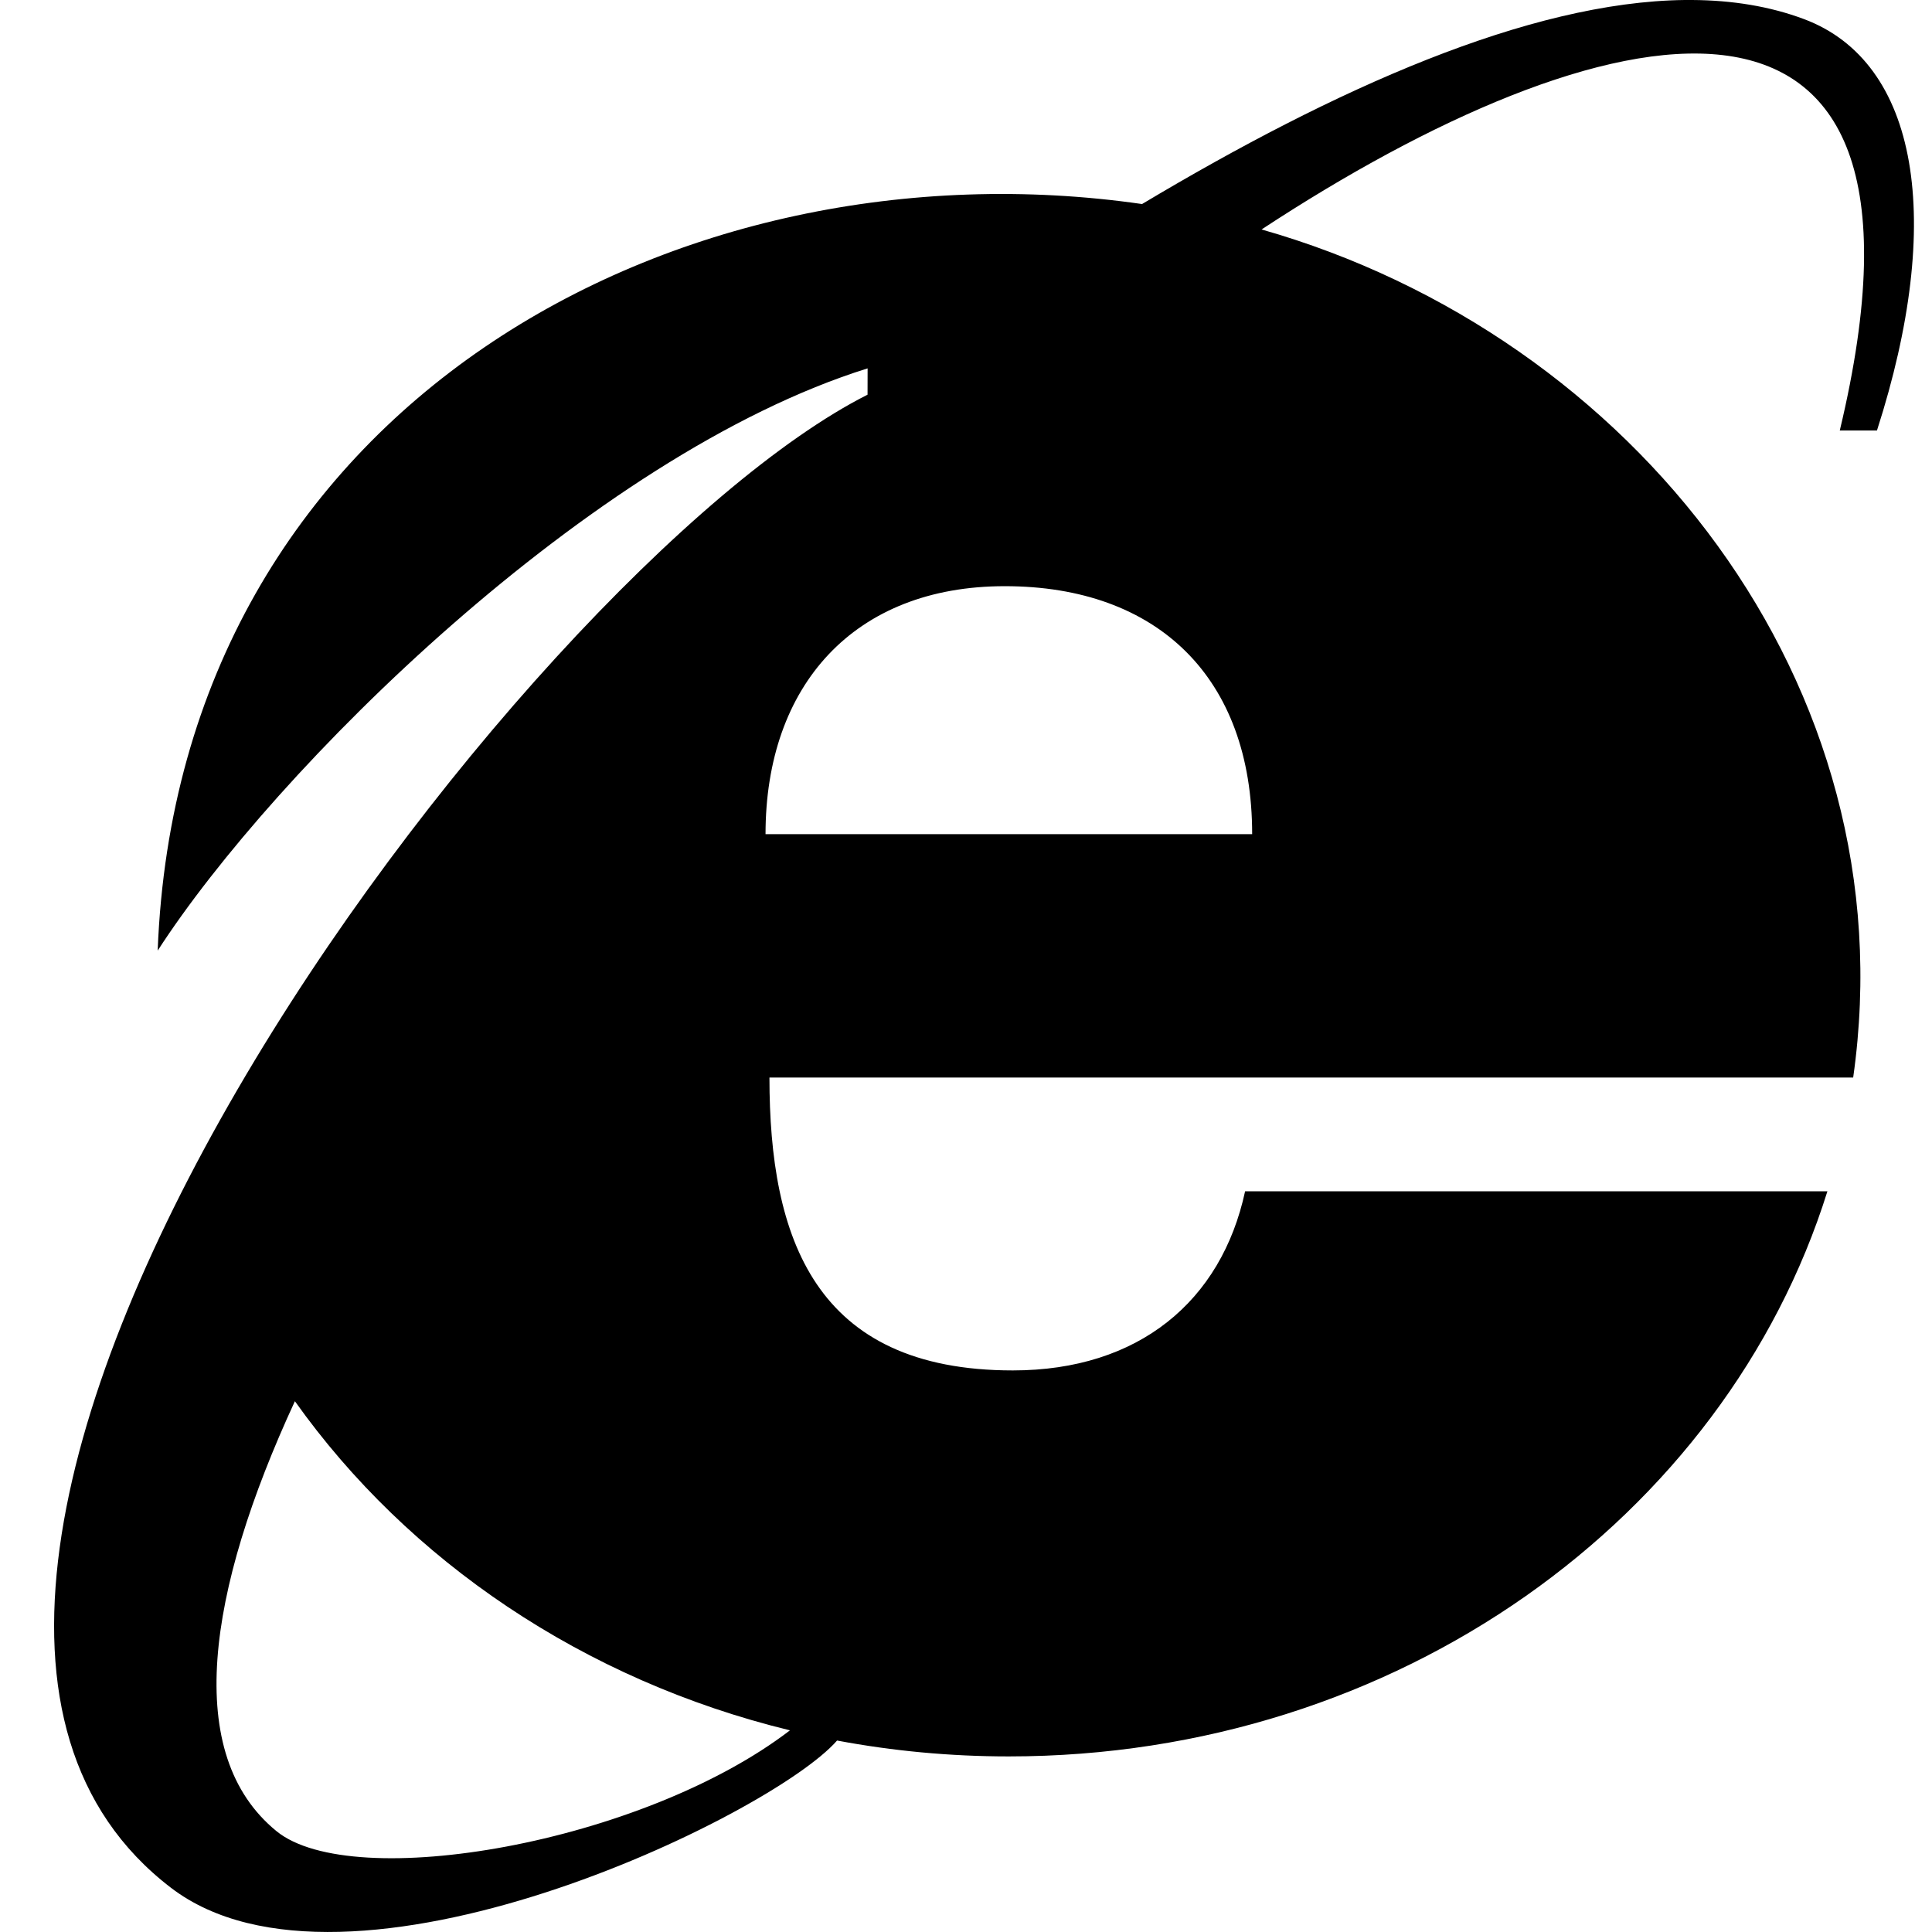 <?xml version="1.0" encoding="utf-8"?>
<svg fill="#000000" width="800px" height="800px" viewBox="-28 0 1000 1000" xmlns="http://www.w3.org/2000/svg"><path d="M843.997 0c-80.678 .939 -181.049 45.981 -280.875 105.613 -239.453 -34.521 -498.592 103.546 -509.507 386.426 60.186 -93.177 224.123 -256.588 367.46 -301.373l-.031 13.624c-178.724 90.181 -571.031 611.724 -360.554 772.821 90.518 69.281 310.783 -37.165 344.775 -76.211 28.709 5.394 58.448 8.218 88.896 8.218 201.139 0 370.835 -123.609 423.703 -292.499l-301.405 0c-12.251 56.815 -55.009 92.709 -120.206 92.709 -102.741 0 -125.986 -68.653 -125.986 -151.608l560.938 0c28.945 -203.344 -113.816 -384.176 -306.216 -438.952 174.126 -114.42 362.734 -160.881 299.28 104.052l19.248 0c35.063 -108.878 21.701 -190.722 -37.871 -212.977 -17.686 -6.607 -37.078 -9.722 -57.807 -9.843 -1.271 -.007 -2.563 -.015 -3.844 0zm-351.93 303.405c79.263 0 128.049 47.466 128.049 128.361l-251.878 0c0 -77.042 45.869 -128.361 123.83 -128.361zm-367.429 421.86c58.746 82.662 149.564 144.396 256.253 170.356 -76.511 58.601 -226.295 84.41 -265.784 52.182 -48.493 -39.58 -36.219 -123.587 9.53 -222.539z"/></svg>